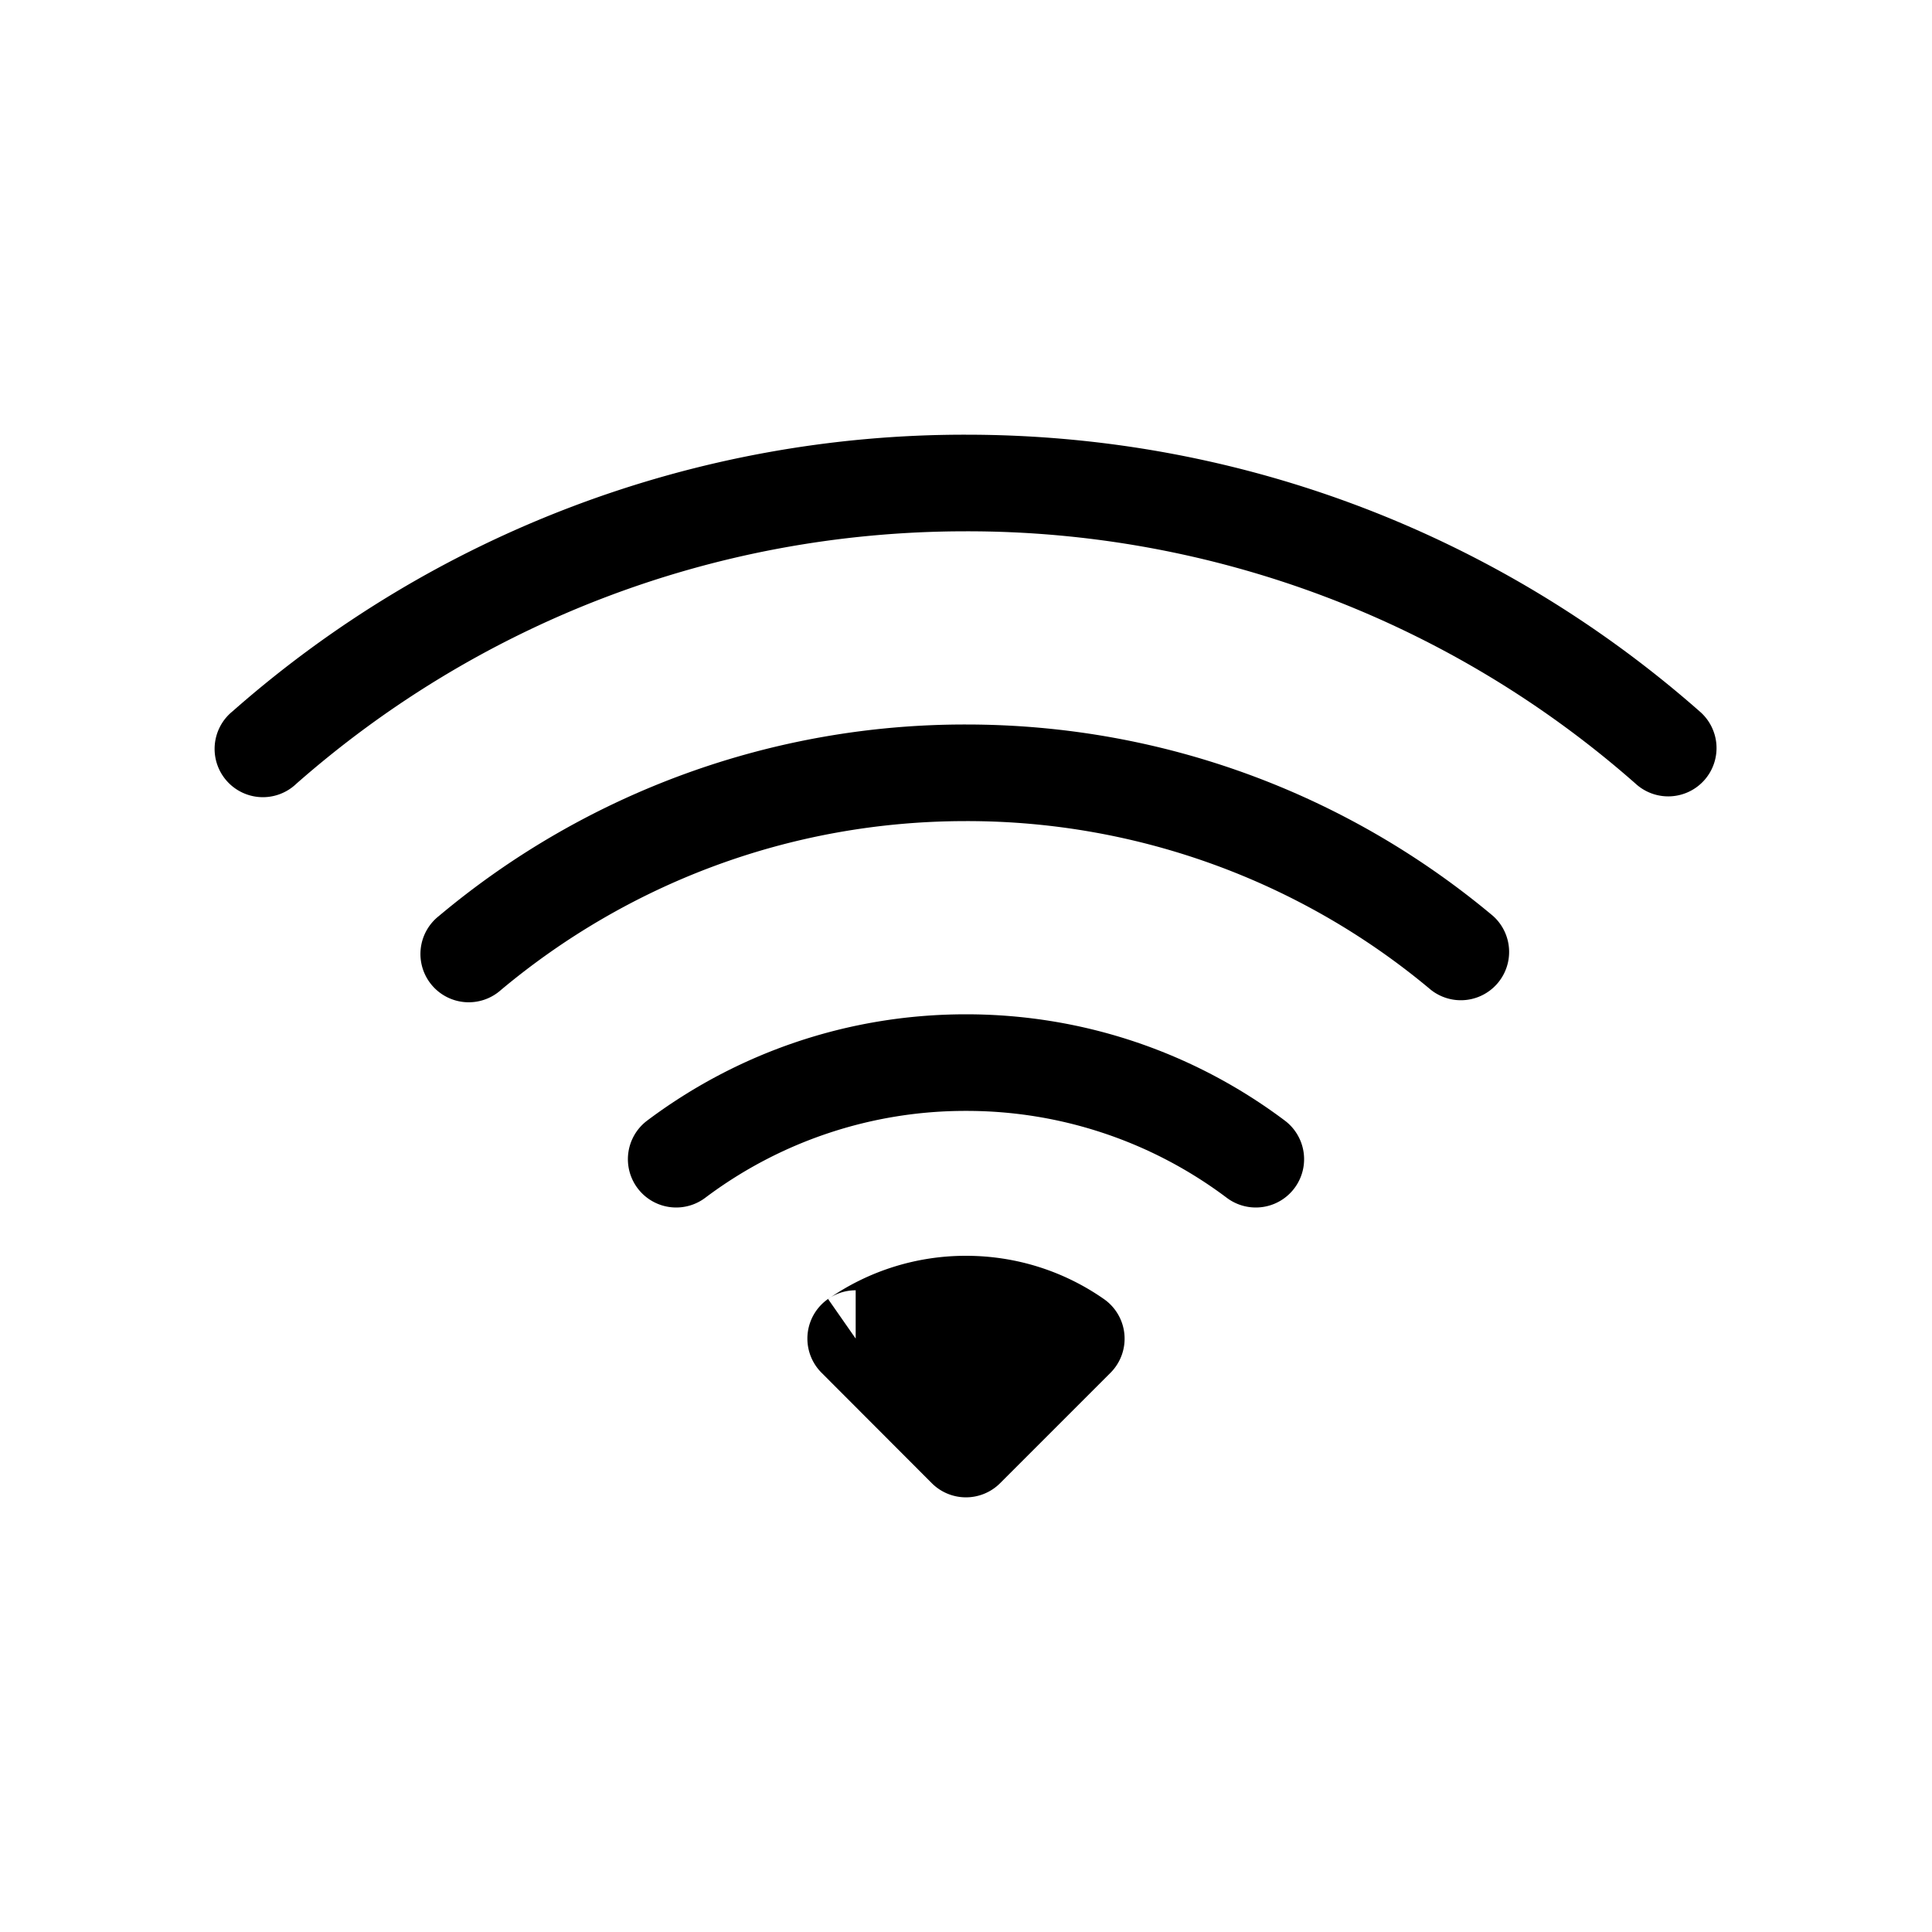 <svg class="bi bi-wifi" width="1em" height="1em" viewBox="0 0 20 20" fill="currentColor" xmlns="http://www.w3.org/2000/svg">
  <path fill-rule="evenodd" d="M8.858 13.858A1.991 1.991 0 0110 13.5c.425 0 .818.132 1.142.358L10 15l-1.142-1.142z" clip-rule="evenodd"/>
  <path fill-rule="evenodd" d="M9.731 14.024l.269.269.269-.269a1.506 1.506 0 00-.538 0zm-1.159-.576A2.49 2.49 0 0110 13c.53 0 1.023.165 1.428.448a.5.5 0 01.068.763l-1.143 1.143a.5.5 0 01-.707 0L8.504 14.21a.5.5 0 01.354-.853v.5l-.286-.41zM10 11.5a4.478 4.478 0 00-2.7.9.5.5 0 01-.6-.8c.919-.69 2.062-1.1 3.3-1.1s2.381.41 3.3 1.1a.5.5 0 01-.6.8 4.478 4.478 0 00-2.7-.9zm0-3c-1.833 0-3.51.657-4.814 1.748a.5.5 0 11-.642-.766A8.468 8.468 0 0110 7.5c2.076 0 3.98.745 5.456 1.982a.5.5 0 01-.642.766A7.468 7.468 0 0010 8.5z" clip-rule="evenodd"/>
  <path fill-rule="evenodd" d="M10 5.5c-2.657 0-5.082.986-6.932 2.613a.5.5 0 11-.66-.75A11.458 11.458 0 0110 4.5c2.91 0 5.567 1.08 7.592 2.862a.5.5 0 11-.66.751A10.458 10.458 0 0010 5.5z" clip-rule="evenodd"/>
</svg>
